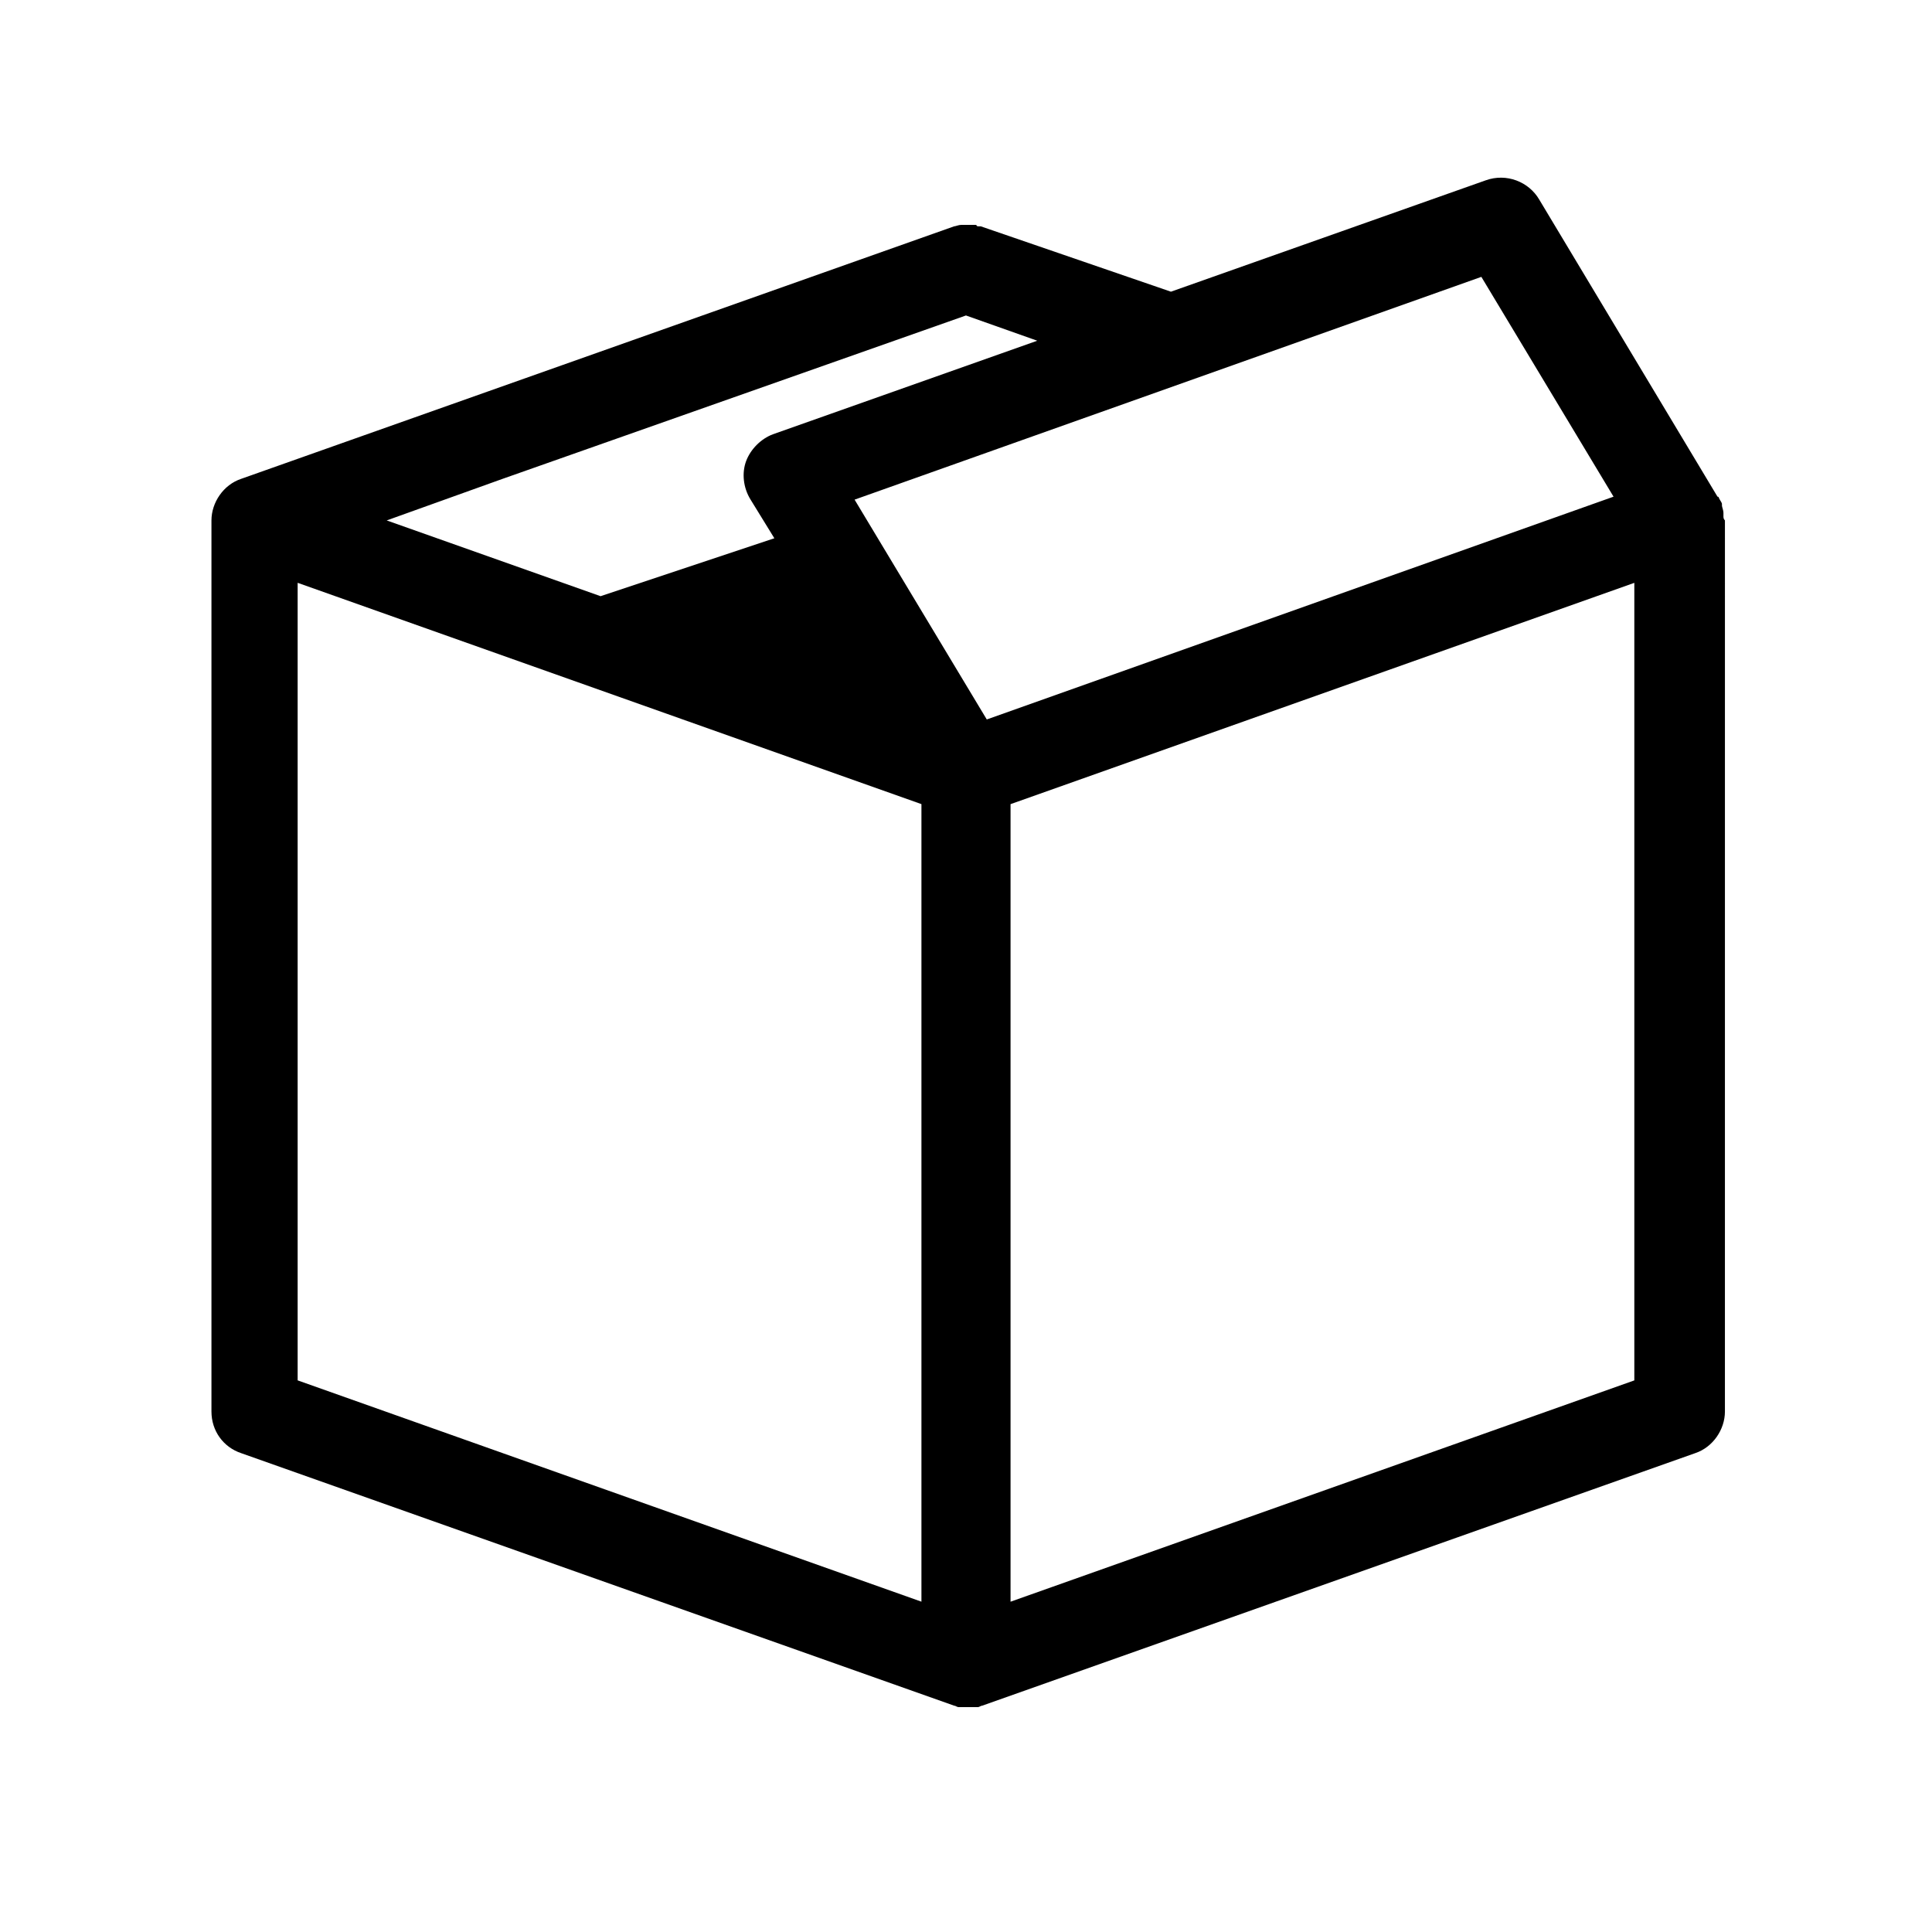 <?xml version="1.0" encoding="UTF-8"?>
<!-- Uploaded to: ICON Repo, www.iconrepo.com, Generator: ICON Repo Mixer Tools -->
<svg fill="#000000" width="800px" height="800px" version="1.1" viewBox="144 144 512 512" xmlns="http://www.w3.org/2000/svg">
 <path d="m600.73 280.74v-0.789c0-0.789-0.395-1.574-0.395-1.969v-0.395c0-0.395-0.395-0.789-0.789-1.574 0 0 0-0.395-0.395-0.395l-47.23-78.719c-2.754-4.723-8.66-7.086-14.168-5.117l-83.445 29.52-50.379-17.316h-0.395c-0.395 0-0.789 0-0.789-0.395h-1.18-0.789-1.18-0.789c-0.789 0-1.574 0.395-1.969 0.395l-188.93 66.914c-4.723 1.574-7.871 6.297-7.871 11.02v236.16c0 5.117 3.148 9.445 7.871 11.02l188.93 66.914c0.395 0 0.789 0.395 1.18 0.395h0.789 1.574 0.395 1.969 0.395c0.395 0 0.789-0.395 1.18-0.395l188.93-66.914c4.723-1.574 7.871-6.297 7.871-11.02l0.004-236.16c-0.395-0.395-0.395-0.785-0.395-1.18zm-323.54-9.84 122.8-43.297 18.895 6.691-70.062 24.797c-3.148 1.18-5.902 3.938-7.086 7.086-1.18 3.148-0.789 7.086 1.18 10.234l6.297 10.234-46.051 15.352-56.68-20.078zm111 297.56-165.31-58.648v-211.36l165.31 58.648zm-17.715-292.05 166.1-59.039 35.031 58.254-166.1 59.039zm206.64 233.41-165.31 58.648v-211.36l165.31-58.648z"/>
</svg>